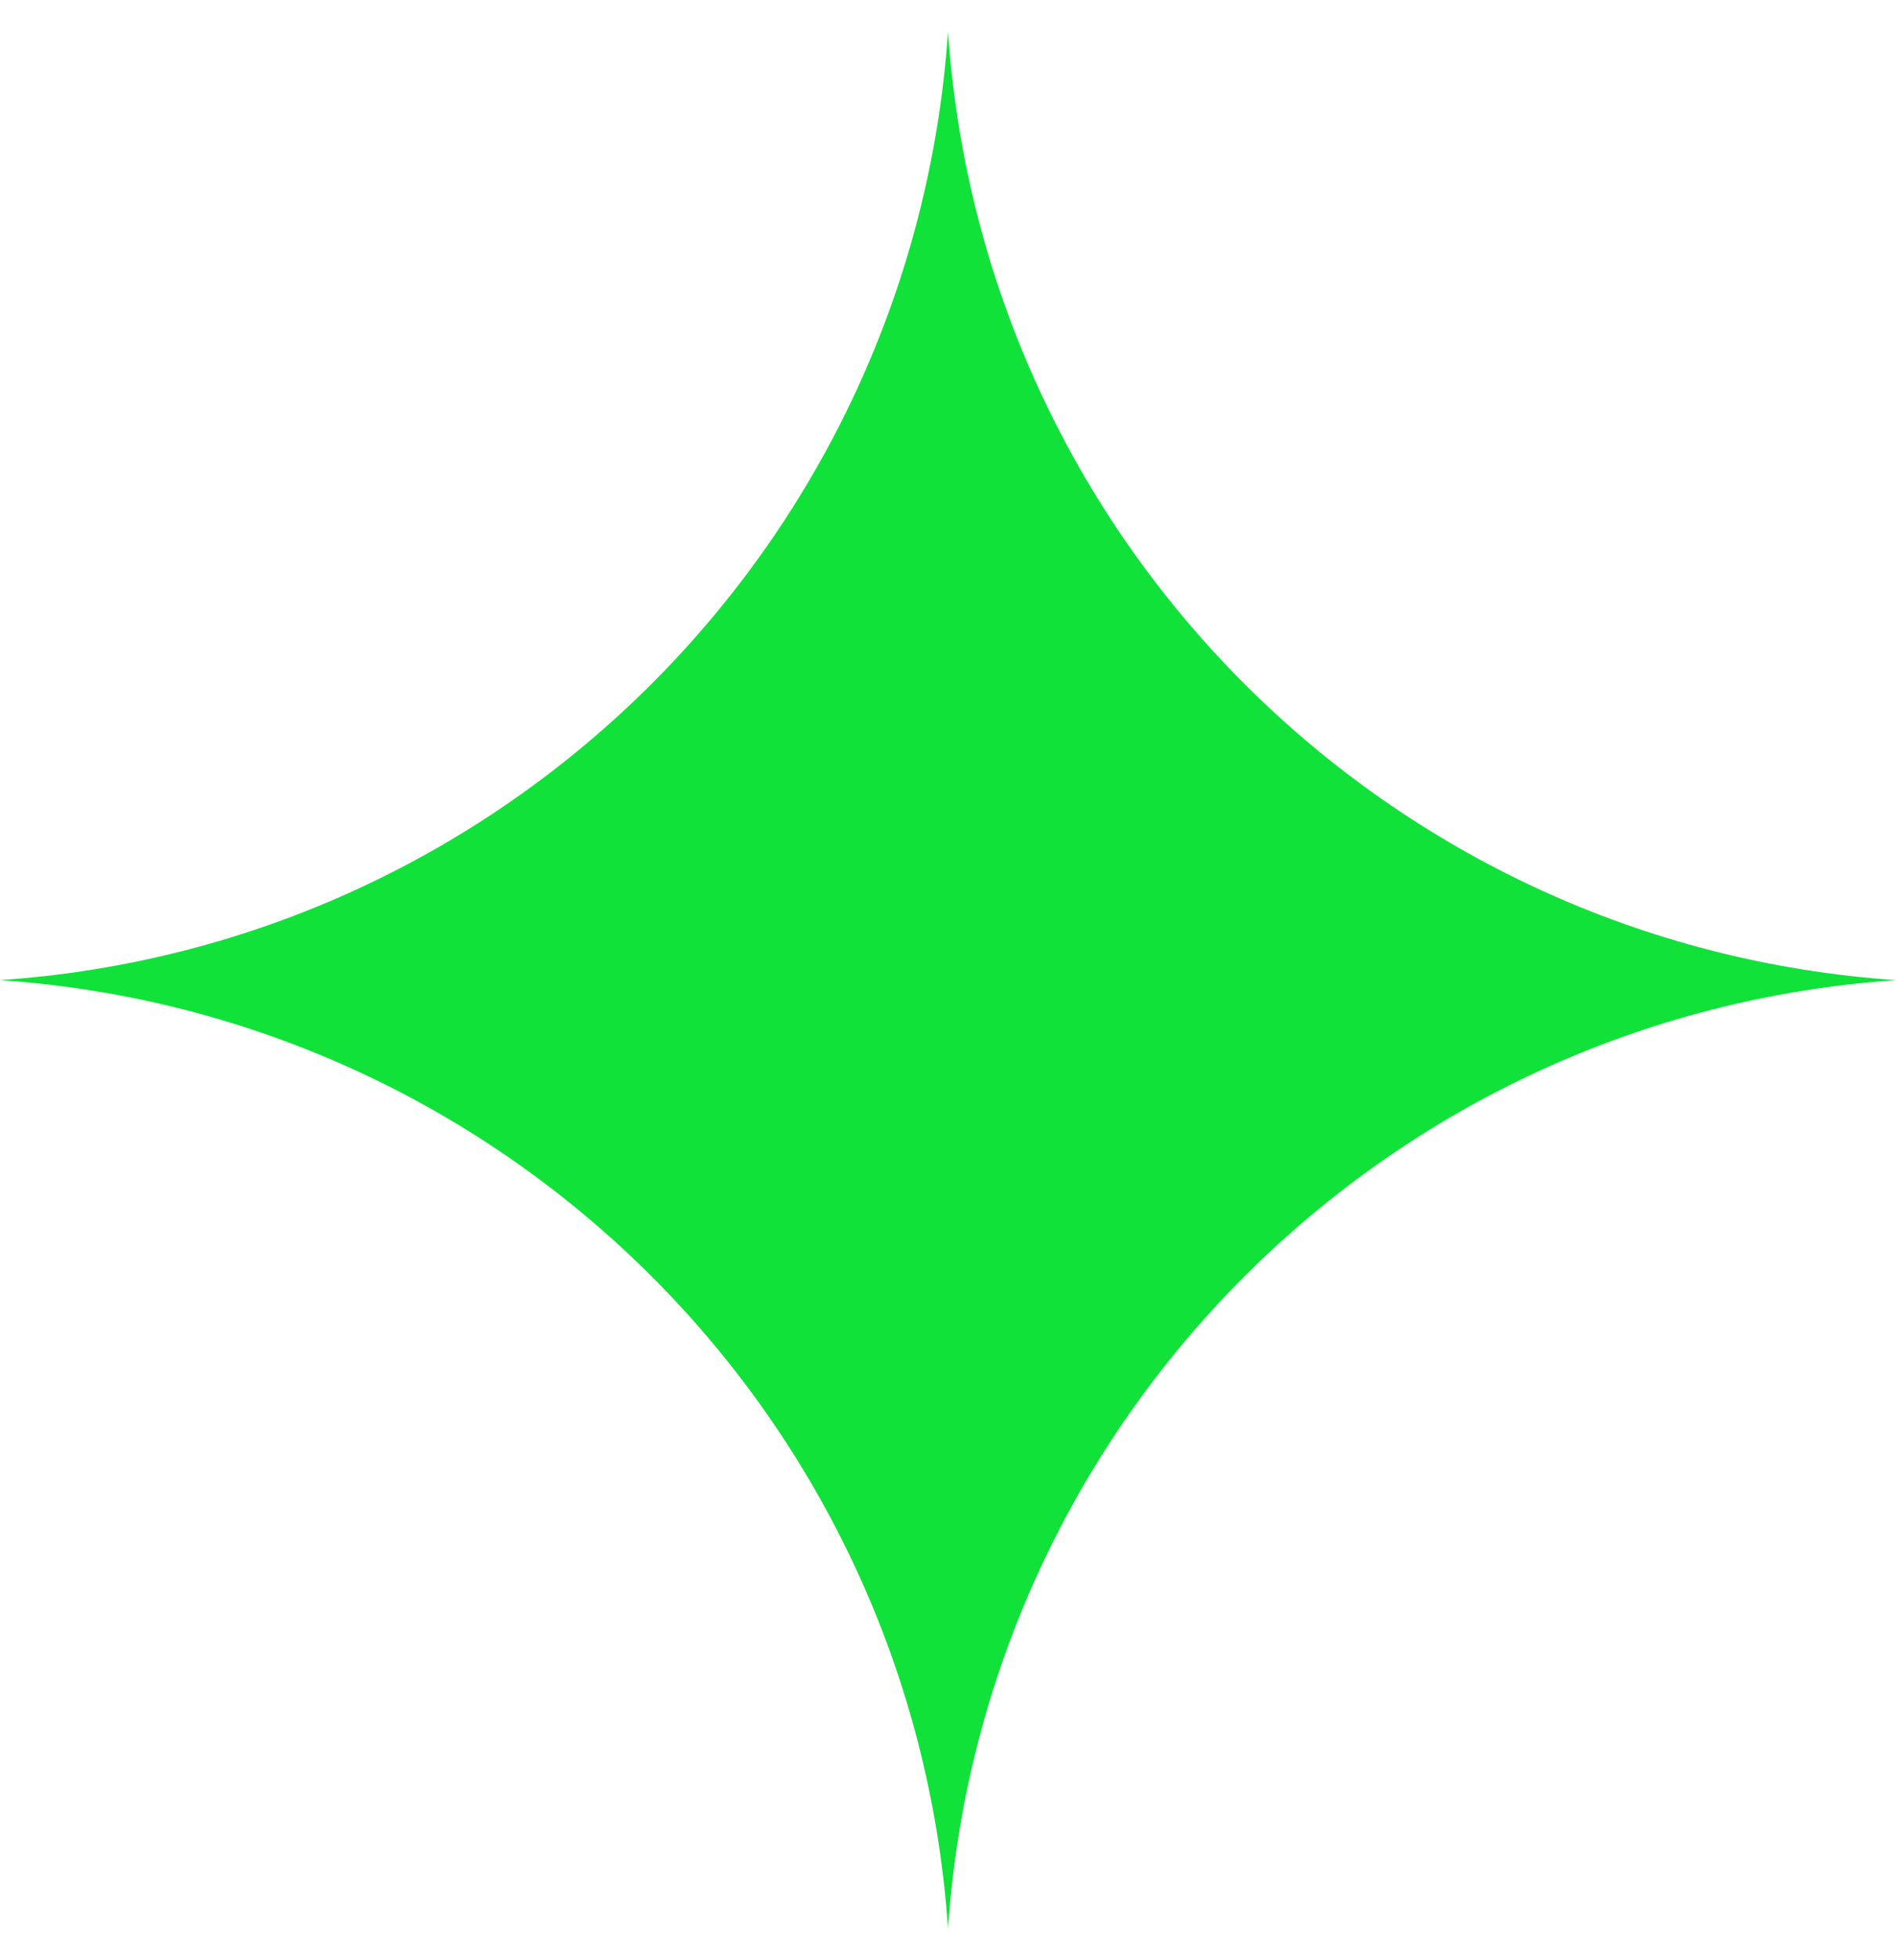 <?xml version="1.0" encoding="UTF-8"?> <svg xmlns="http://www.w3.org/2000/svg" width="30" height="31" viewBox="0 0 30 31" fill="none"><path d="M15 0.5C15.547 8.547 21.953 14.953 30 15.5C21.953 16.047 15.547 22.453 15 30.5C14.453 22.453 8.047 16.047 0 15.5C8.047 14.953 14.453 8.547 15 0.5Z" fill="#10E23A"></path></svg> 